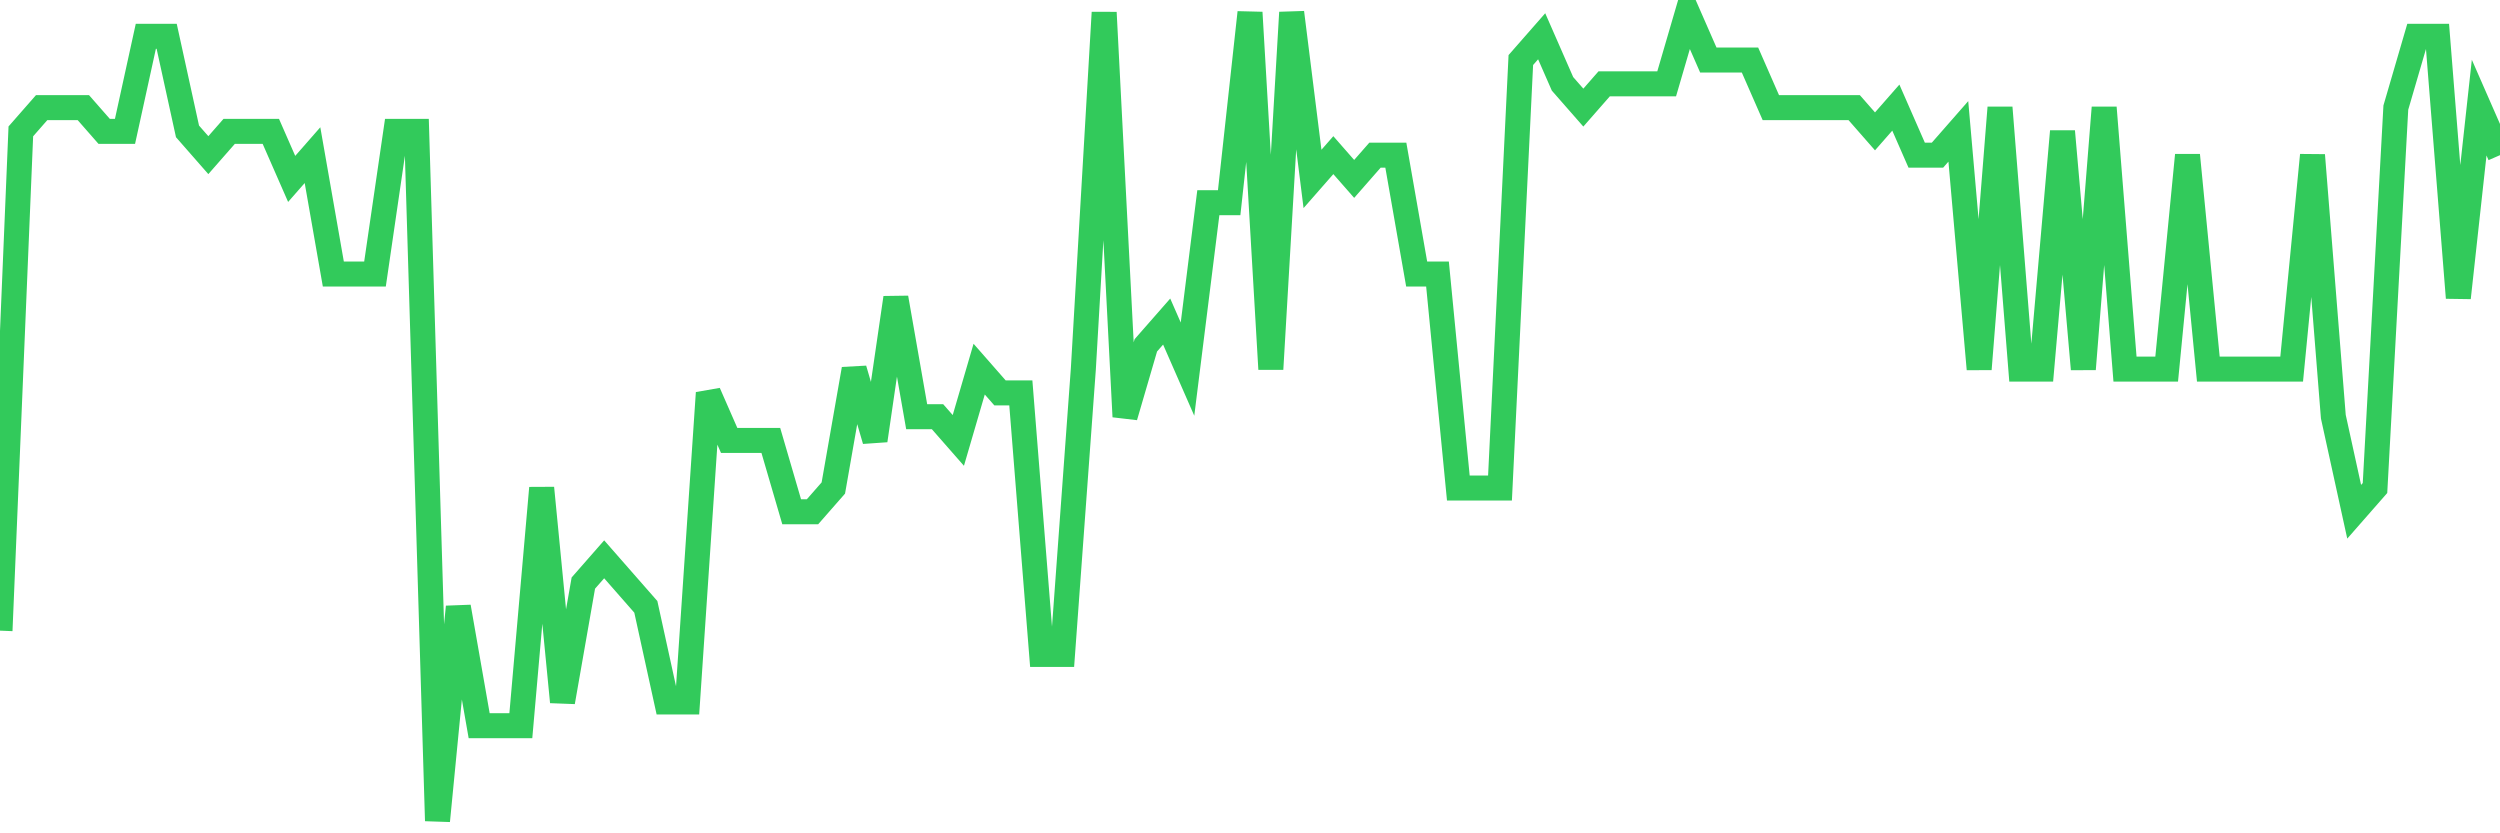 <svg
  xmlns="http://www.w3.org/2000/svg"
  xmlns:xlink="http://www.w3.org/1999/xlink"
  width="120"
  height="40"
  viewBox="0 0 120 40"
  preserveAspectRatio="none"
>
  <polyline
    points="0,30.271 1,6.306 2,5.165 3,5.165 4,5.165 5,6.306 6,6.306 7,1.741 8,1.741 9,6.306 10,7.447 11,6.306 12,6.306 13,6.306 14,8.588 15,7.447 16,13.153 17,13.153 18,13.153 19,6.306 20,6.306 21,39.4 22,29.129 23,34.835 24,34.835 25,34.835 26,23.424 27,33.694 28,27.988 29,26.847 30,27.988 31,29.129 32,33.694 33,33.694 34,18.859 35,21.141 36,21.141 37,21.141 38,24.565 39,24.565 40,23.424 41,17.718 42,21.141 43,14.294 44,20 45,20 46,21.141 47,17.718 48,18.859 49,18.859 50,31.412 51,31.412 52,17.718 53,0.6 54,20 55,16.576 56,15.435 57,17.718 58,9.729 59,9.729 60,0.6 61,17.718 62,0.6 63,8.588 64,7.447 65,8.588 66,7.447 67,7.447 68,13.153 69,13.153 70,23.424 71,23.424 72,23.424 73,2.882 74,1.741 75,4.024 76,5.165 77,4.024 78,4.024 79,4.024 80,4.024 81,0.6 82,2.882 83,2.882 84,2.882 85,5.165 86,5.165 87,5.165 88,5.165 89,5.165 90,6.306 91,5.165 92,7.447 93,7.447 94,6.306 95,17.718 96,5.165 97,17.718 98,17.718 99,6.306 100,17.718 101,5.165 102,17.718 103,17.718 104,17.718 105,7.447 106,17.718 107,17.718 108,17.718 109,17.718 110,17.718 111,7.447 112,20 113,24.565 114,23.424 115,5.165 116,1.741 117,1.741 118,14.294 119,5.165 120,7.447"
    fill="none"
    stroke="#32ca5b"
    stroke-width="1.2"
  >
  </polyline>
</svg>